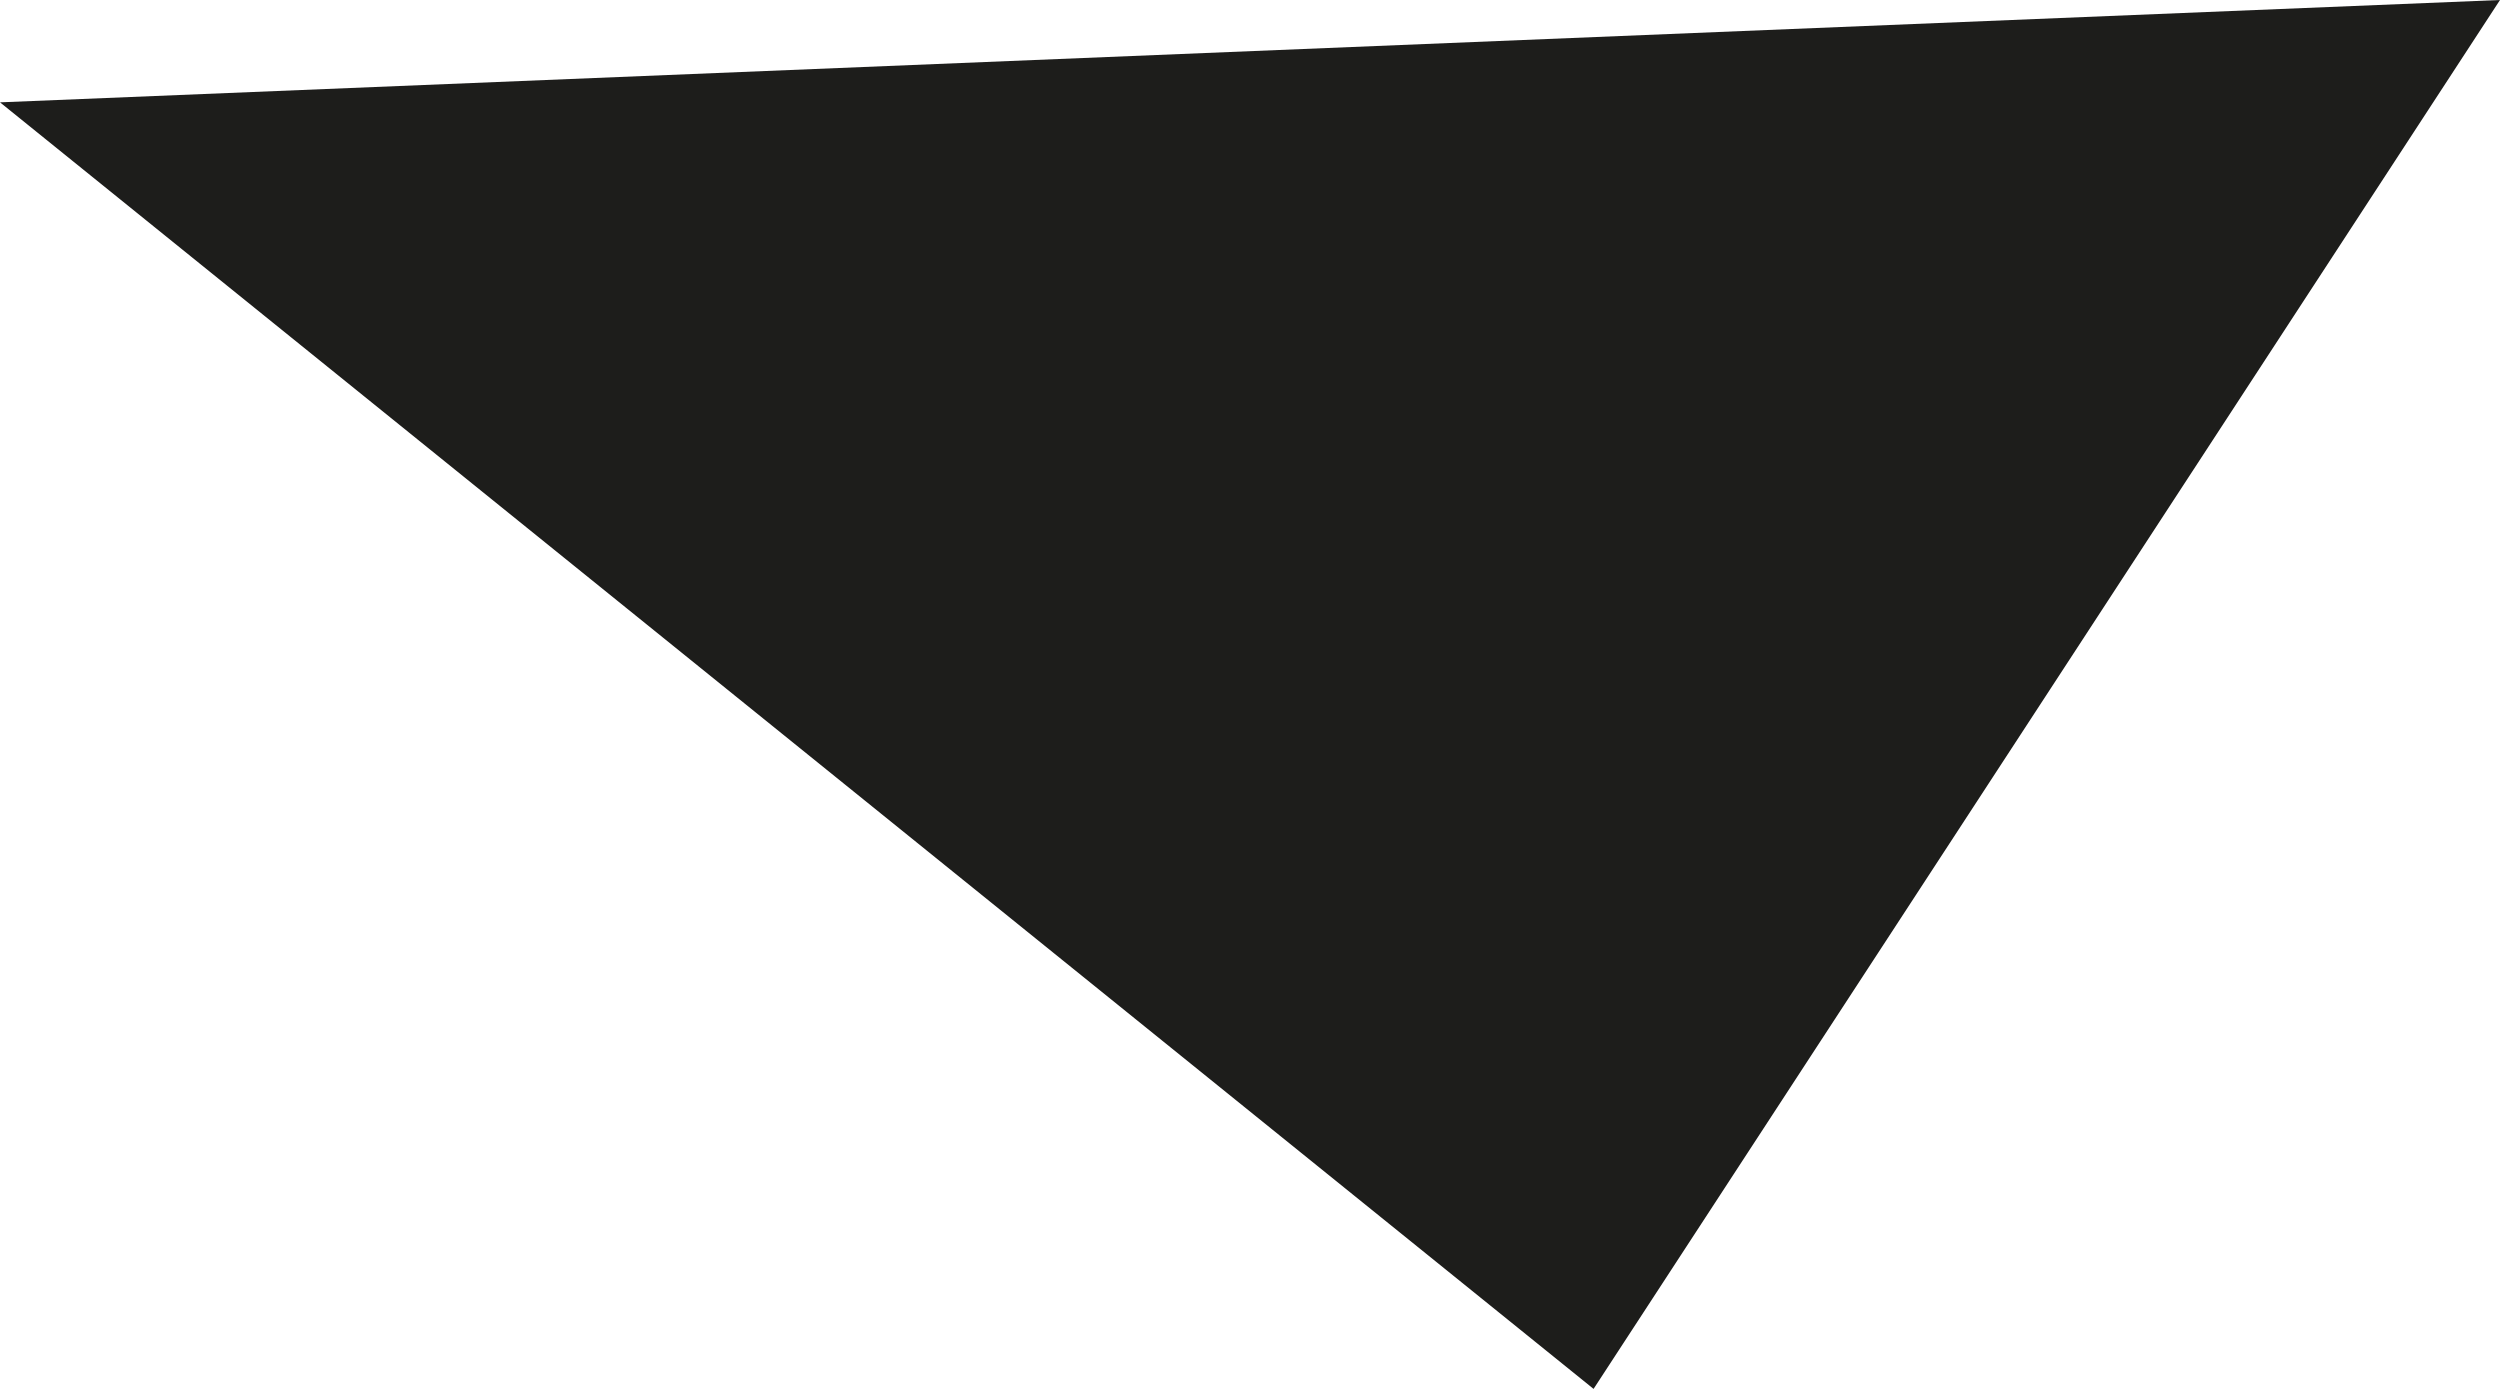 <?xml version="1.0" encoding="UTF-8"?> <svg xmlns="http://www.w3.org/2000/svg" id="_Слой_2" data-name="Слой 2" viewBox="0 0 171 95"><defs><style> .cls-1 { fill: #1d1d1b; stroke-width: 0px; } </style></defs><g id="_Слой_1-2" data-name="Слой 1"><polygon class="cls-1" points="0 7 109 95 171 0 0 7"></polygon></g></svg> 